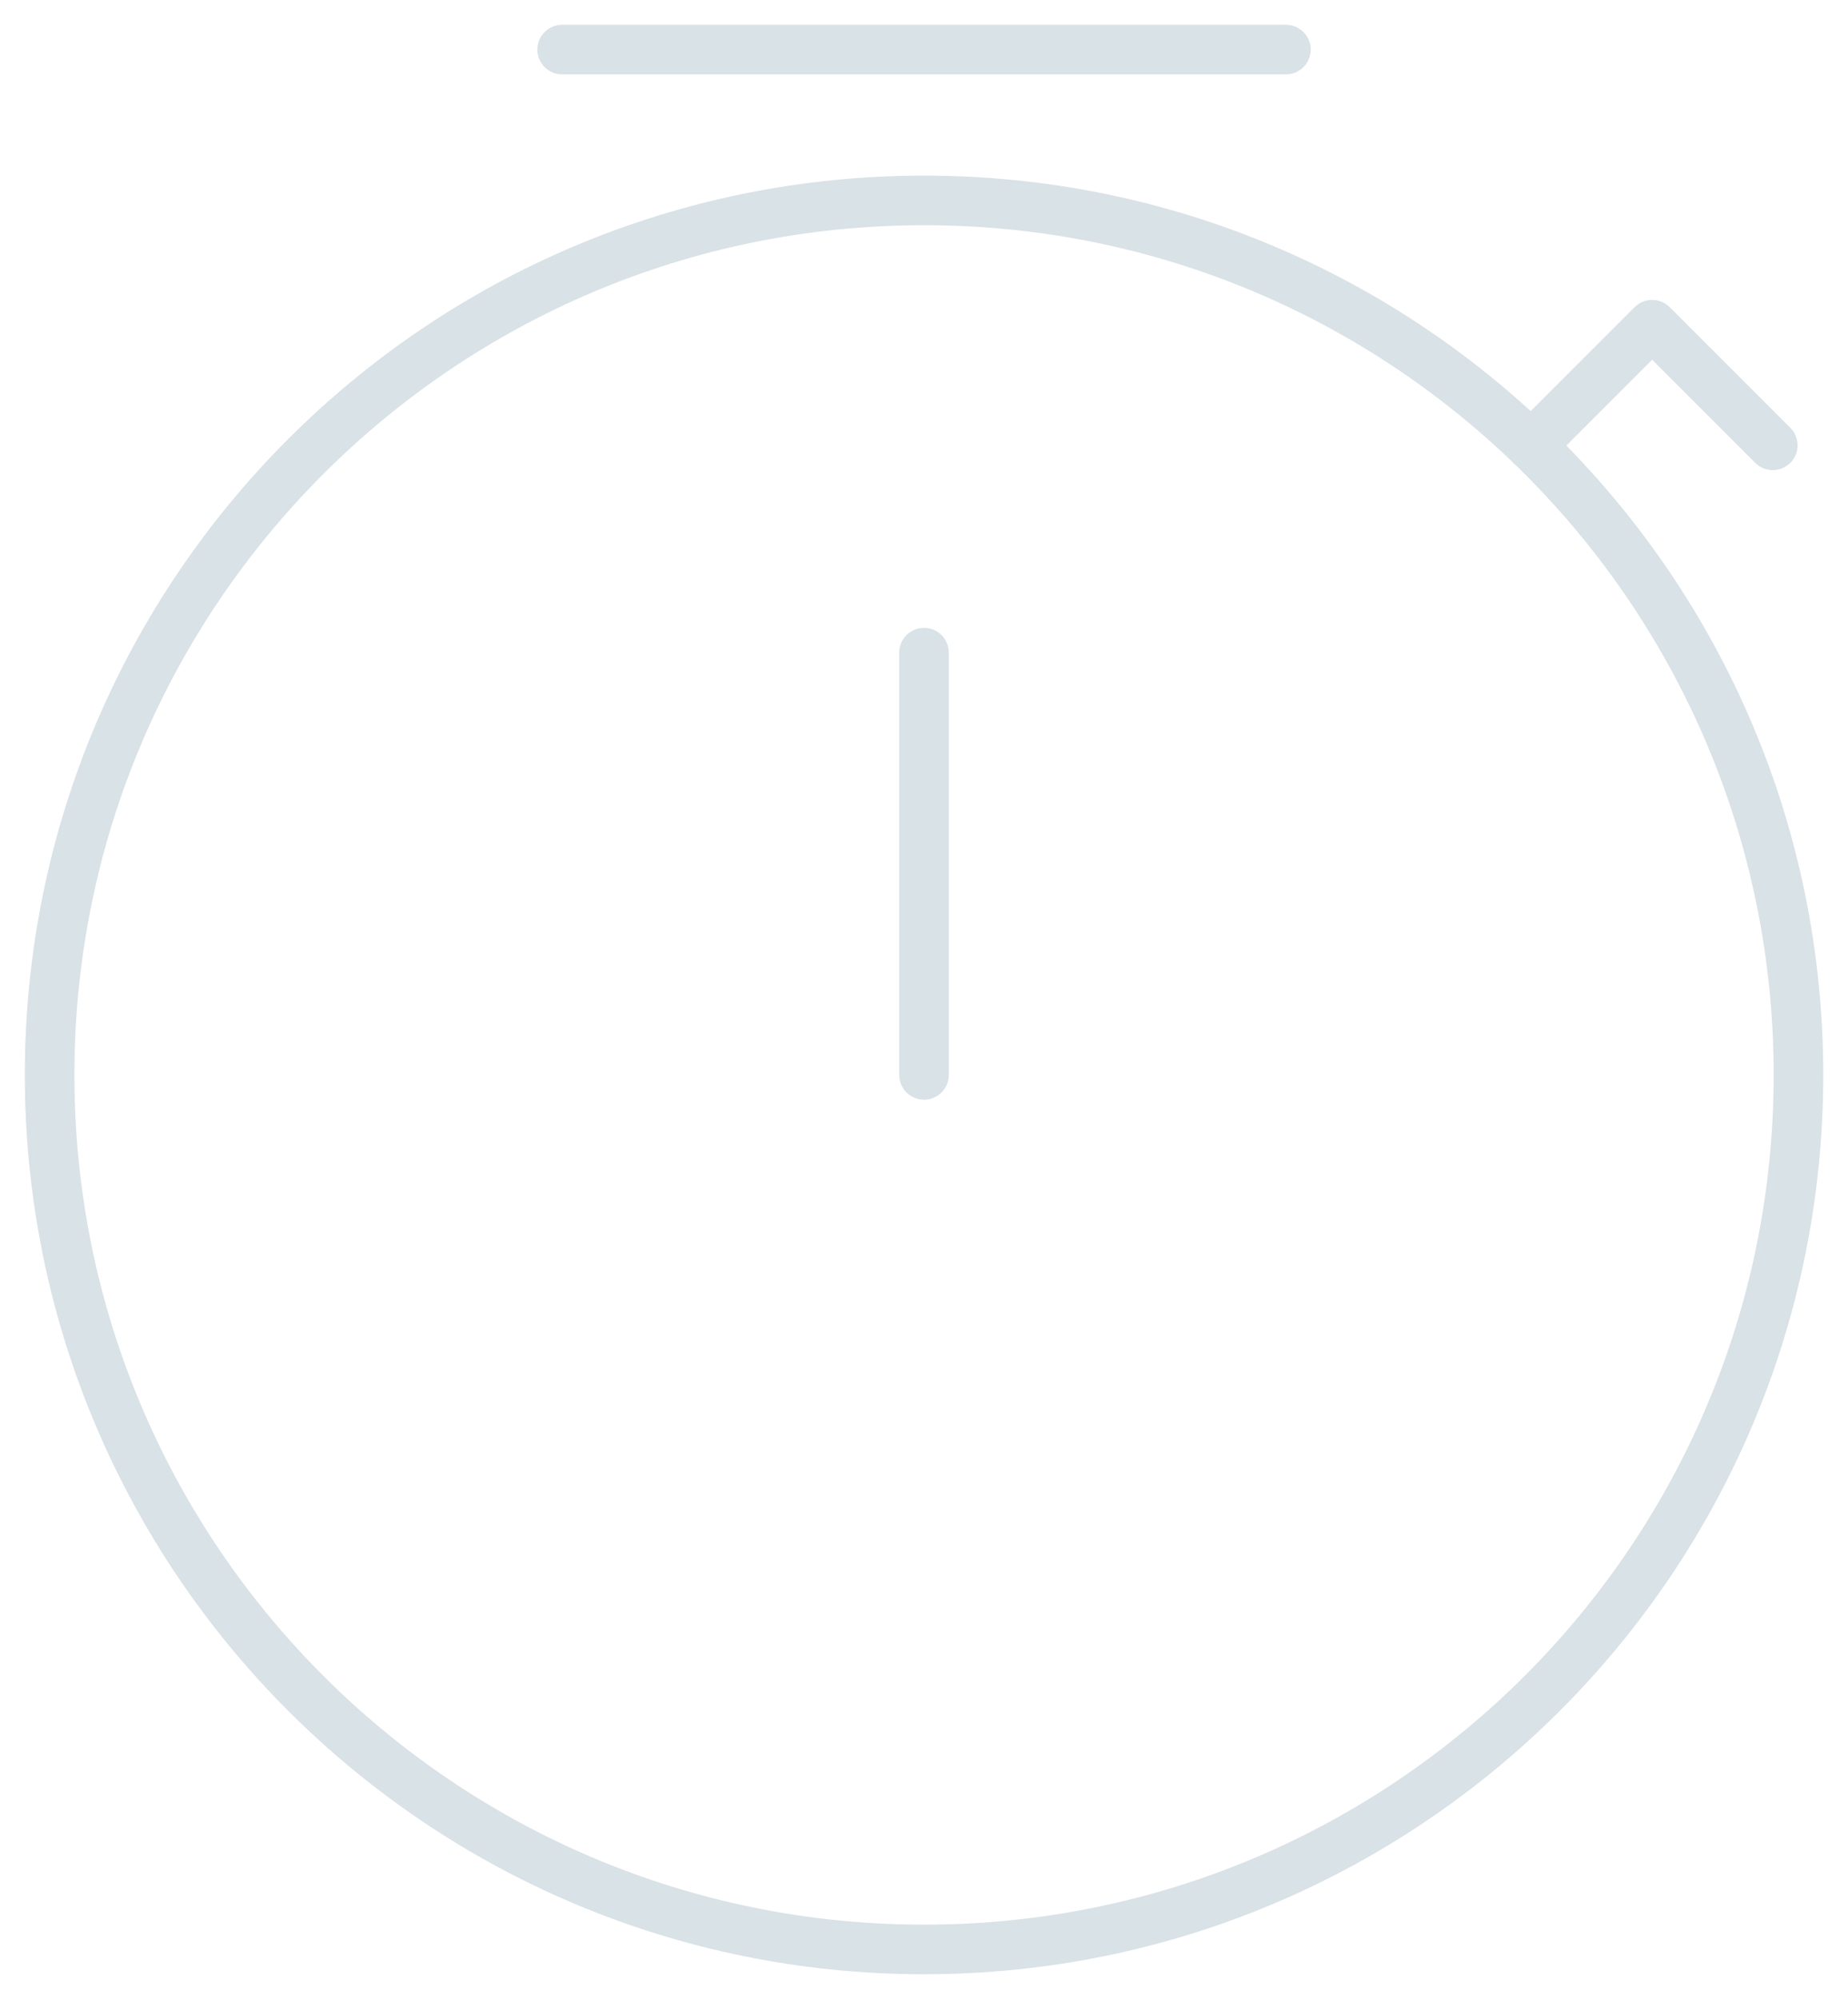 <?xml version="1.0" encoding="UTF-8"?> <svg xmlns="http://www.w3.org/2000/svg" viewBox="6179.044 4783.237 55.911 60.474"> <path fill="transparent" fill-opacity="1" stroke="#d8e2e7" stroke-opacity="1" stroke-width="1.5" fill-rule="evenodd" id="tSvg10418347543" d="M 6207 4842.211 C 6221.611 4842.211 6233.456 4830.366 6233.456 4815.755 C 6233.456 4801.144 6221.611 4789.3 6207 4789.3 C 6192.389 4789.3 6180.545 4801.144 6180.545 4815.755 C 6180.545 4830.366 6192.389 4842.211 6207 4842.211Z" stroke-linecap="round" stroke-linejoin="round"></path> <path fill="transparent" fill-opacity="1" stroke="#d8e2e7" stroke-opacity="1" stroke-width="1.5" fill-rule="evenodd" id="tSvg27fd5e6acc" d="M 6207 4815.755 C 6207 4802.981 6207 4802.981 6207 4802.981 M 6196.052 4784.737 C 6217.949 4784.737 6217.949 4784.737 6217.949 4784.737 M 6225.372 4796.718 C 6229.03 4793.06 6229.03 4793.06 6229.03 4793.06 C 6229.03 4793.06 6232.679 4796.709 6232.679 4796.709" stroke-linecap="round" stroke-linejoin="round"></path> <defs></defs> </svg> 